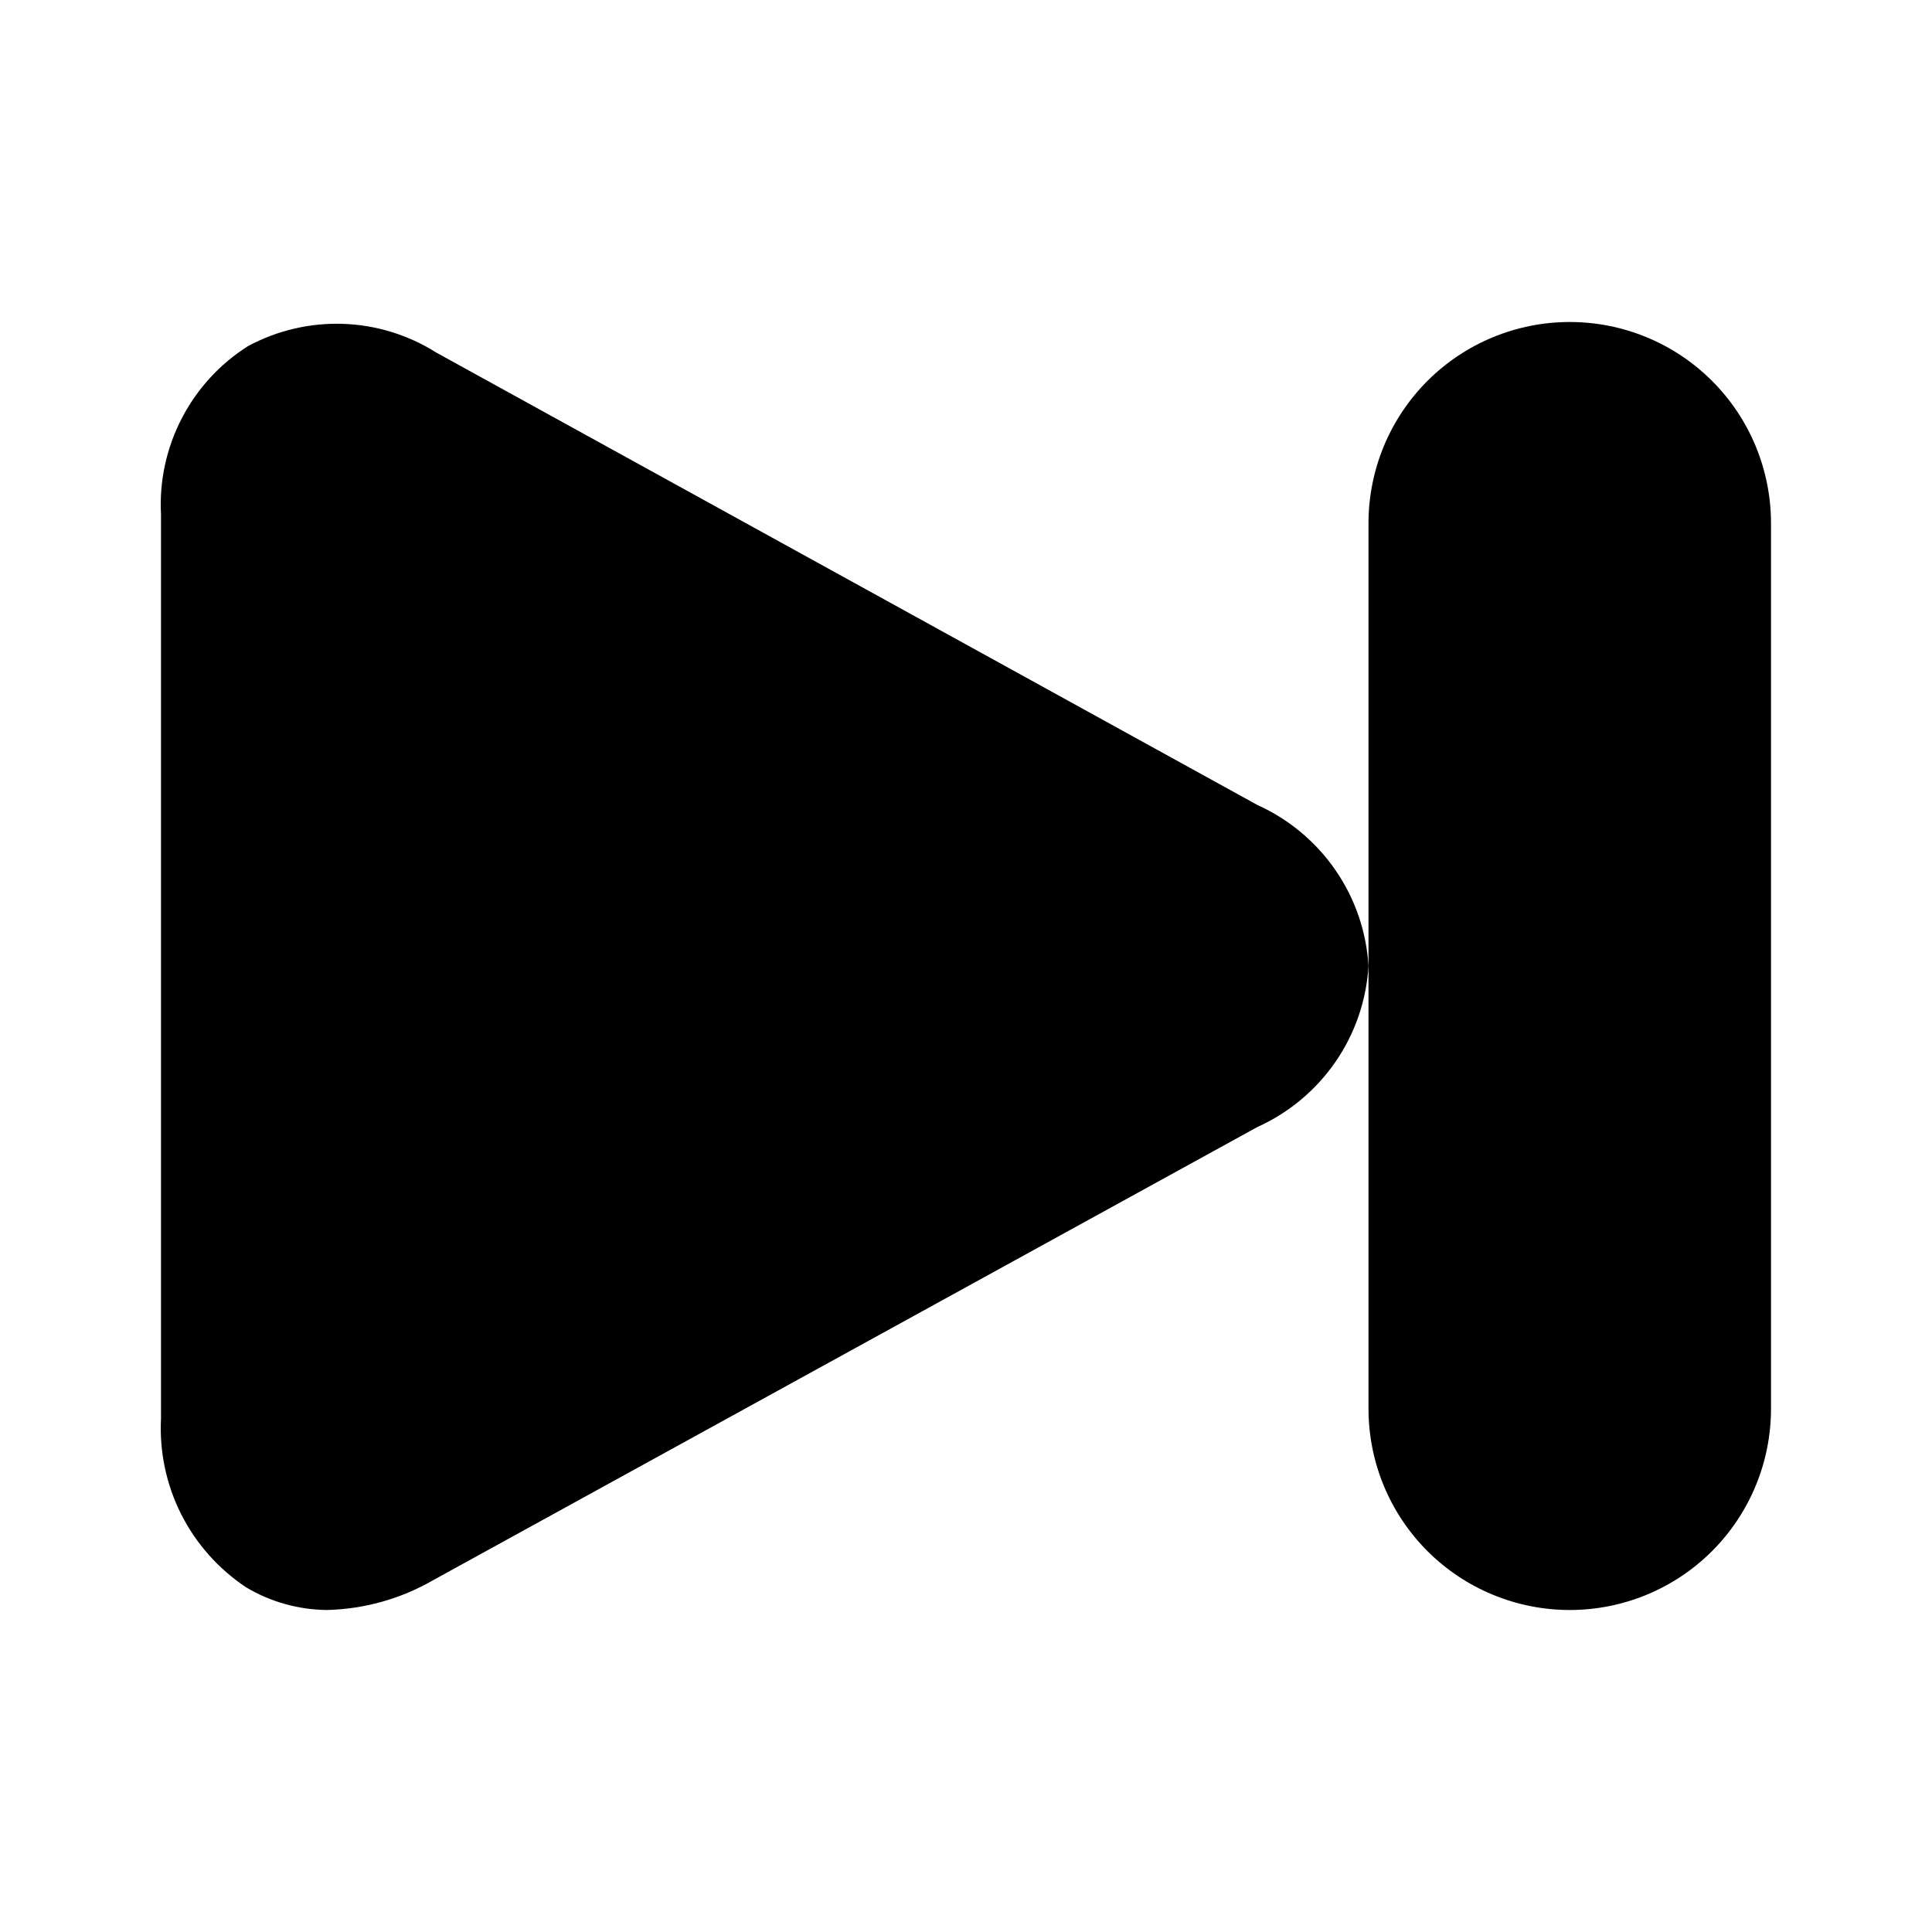 <svg width="24" height="24" viewBox="0 0 24 24" fill="none" xmlns="http://www.w3.org/2000/svg">
<path d="M15.62 10L5.42 4.38C5.072 4.16 4.672 4.037 4.261 4.023C3.85 4.009 3.442 4.105 3.08 4.3C2.731 4.521 2.447 4.831 2.257 5.199C2.067 5.566 1.978 5.977 2 6.39V17.62C1.979 18.032 2.065 18.442 2.251 18.811C2.437 19.179 2.716 19.492 3.06 19.72C3.363 19.9 3.708 19.996 4.06 20C4.524 19.989 4.978 19.862 5.38 19.63L15.62 14C16.01 13.824 16.345 13.545 16.589 13.192C16.832 12.84 16.974 12.428 17 12C16.974 11.572 16.832 11.16 16.589 10.808C16.345 10.455 16.01 10.176 15.62 10Z" fill="black"/>
<path d="M19.5 4C18.837 4 18.201 4.263 17.732 4.732C17.263 5.201 17 5.837 17 6.5V17.5C17 18.163 17.263 18.799 17.732 19.268C18.201 19.737 18.837 20 19.5 20C20.163 20 20.799 19.737 21.268 19.268C21.737 18.799 22 18.163 22 17.5V6.5C22 5.837 21.737 5.201 21.268 4.732C20.799 4.263 20.163 4 19.5 4Z" fill="black"/>
</svg>
